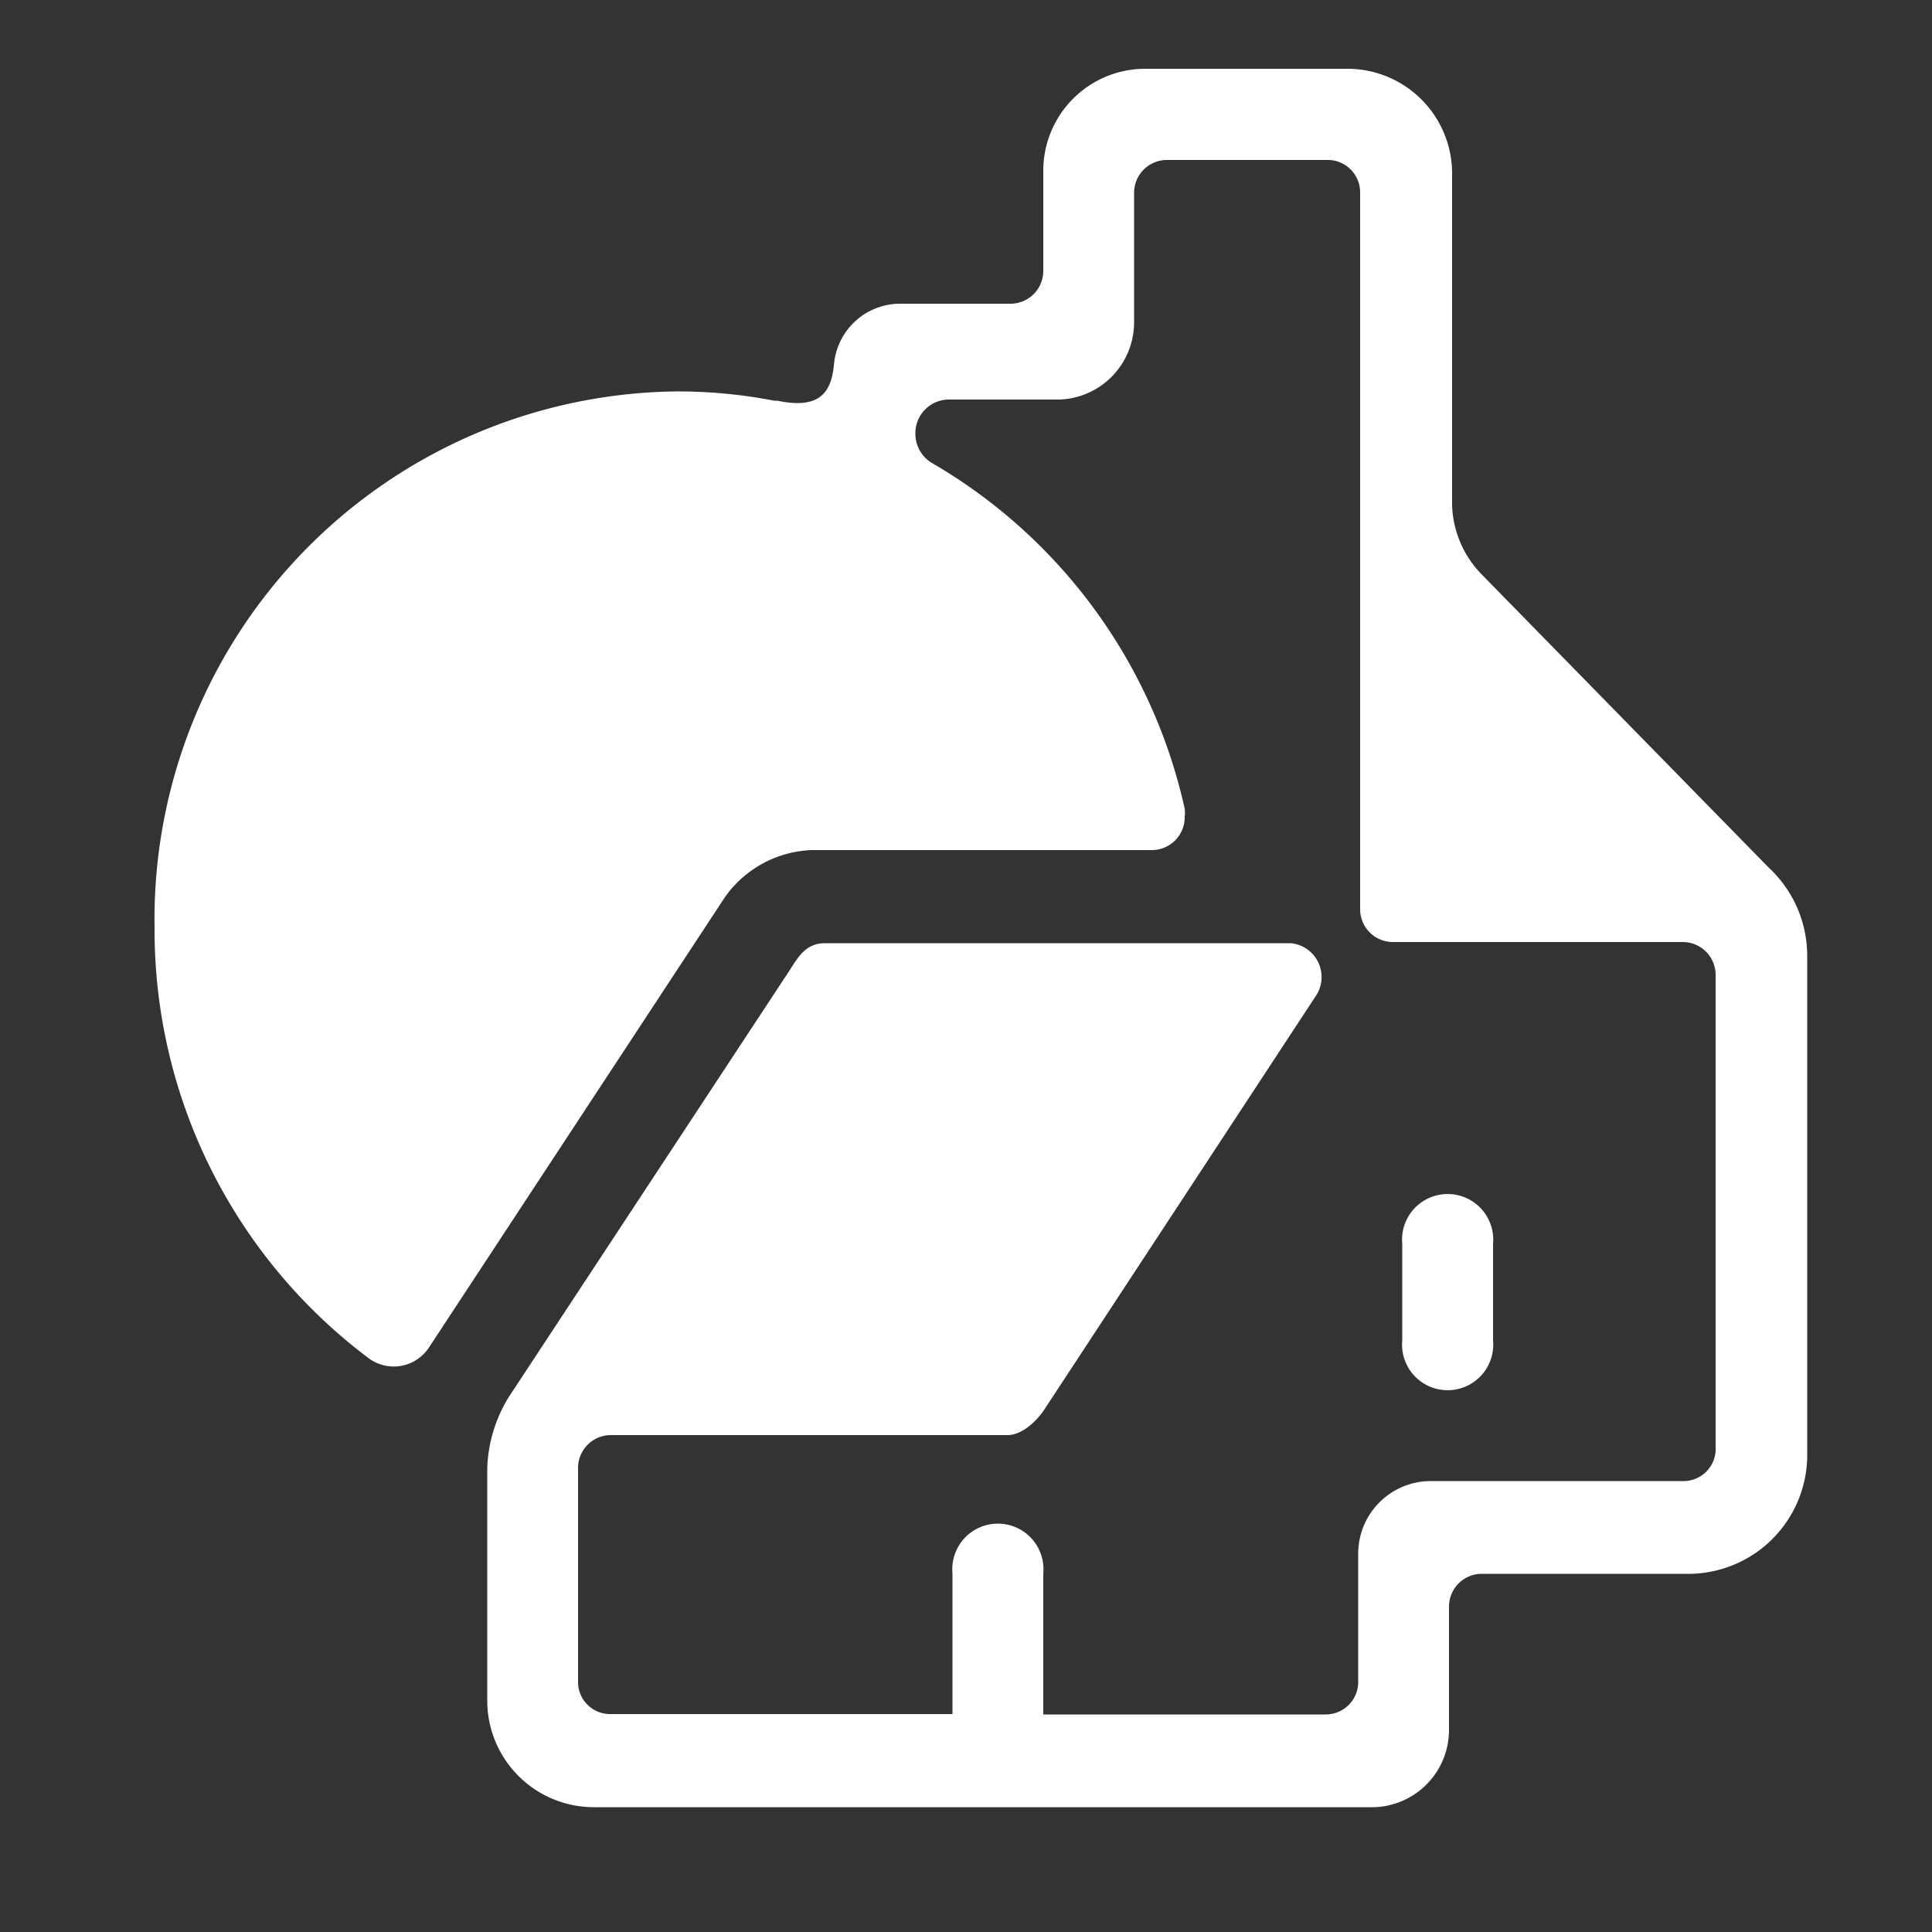 <svg xmlns="http://www.w3.org/2000/svg" width="50" height="50" viewBox="0 0 50 50">
  <rect x="0" y="0" width="50" height="50" fill="#333333" stroke="none"/>
  <defs>
    <style>
      .cls-1 {
        fill: #fff;
      }
    </style>
  </defs>
  <title>Nationwide products</title>
  <g id="Layer_2" data-name="Layer 2">
    <path class="cls-1" d="M38.64,34.69v-2.5a1.18,1.18,0,1,0-2.35,0v2.5a1.18,1.18,0,1,0,2.35,0M45.82,22.5l-7.47-7.63a2.68,2.68,0,0,1-.77-1.8V4.49A2.71,2.71,0,0,0,34.9,1.78H29.6A2.64,2.64,0,0,0,27,4.46V7a.85.85,0,0,1-.87.86H23.29a1.72,1.72,0,0,0-1.7,1.51c-.06.7-.29,1.25-1.47,1h0l-.08,0h0a13.17,13.17,0,0,0-2.52-.24A13.66,13.66,0,0,0,4,24,13.86,13.86,0,0,0,9.54,35.15h0a1.09,1.09,0,0,0,1.57-.29h0l7.65-11.64A2.88,2.88,0,0,1,21,22h8.82a.85.85,0,0,0,.84-.86.91.91,0,0,0,0-.21h0A13.8,13.8,0,0,0,24.15,12a.88.88,0,0,1-.46-.78.87.87,0,0,1,.86-.88h2.87a2,2,0,0,0,1.93-2V5a.85.85,0,0,1,.84-.86h4.2a.84.84,0,0,1,.81.86V23.51a.85.85,0,0,0,.84.87h7.52a.85.85,0,0,1,.84.86V37.47a.83.83,0,0,1-.85.86H37a1.88,1.88,0,0,0-1.85,1.89v3.29a.84.84,0,0,1-.85.86H27V40.72a1.18,1.18,0,1,0-2.35,0v3.64H15.8a.83.83,0,0,1-.84-.86V38a.85.85,0,0,1,.84-.86H26.07c.51,0,.93-.62.93-.62l7.07-10.77a.88.88,0,0,0-.66-1.34H21.35c-.48,0-.68.33-.92.71l-7.24,11A3.72,3.72,0,0,0,12.61,38v6a2.76,2.76,0,0,0,2.79,2.77H35.57a2,2,0,0,0,1.93-2V41.59a.85.85,0,0,1,.84-.86h5.43a3.08,3.08,0,0,0,3-3v-13a3.11,3.11,0,0,0-1-2.28"/>
  </g>
</svg>
